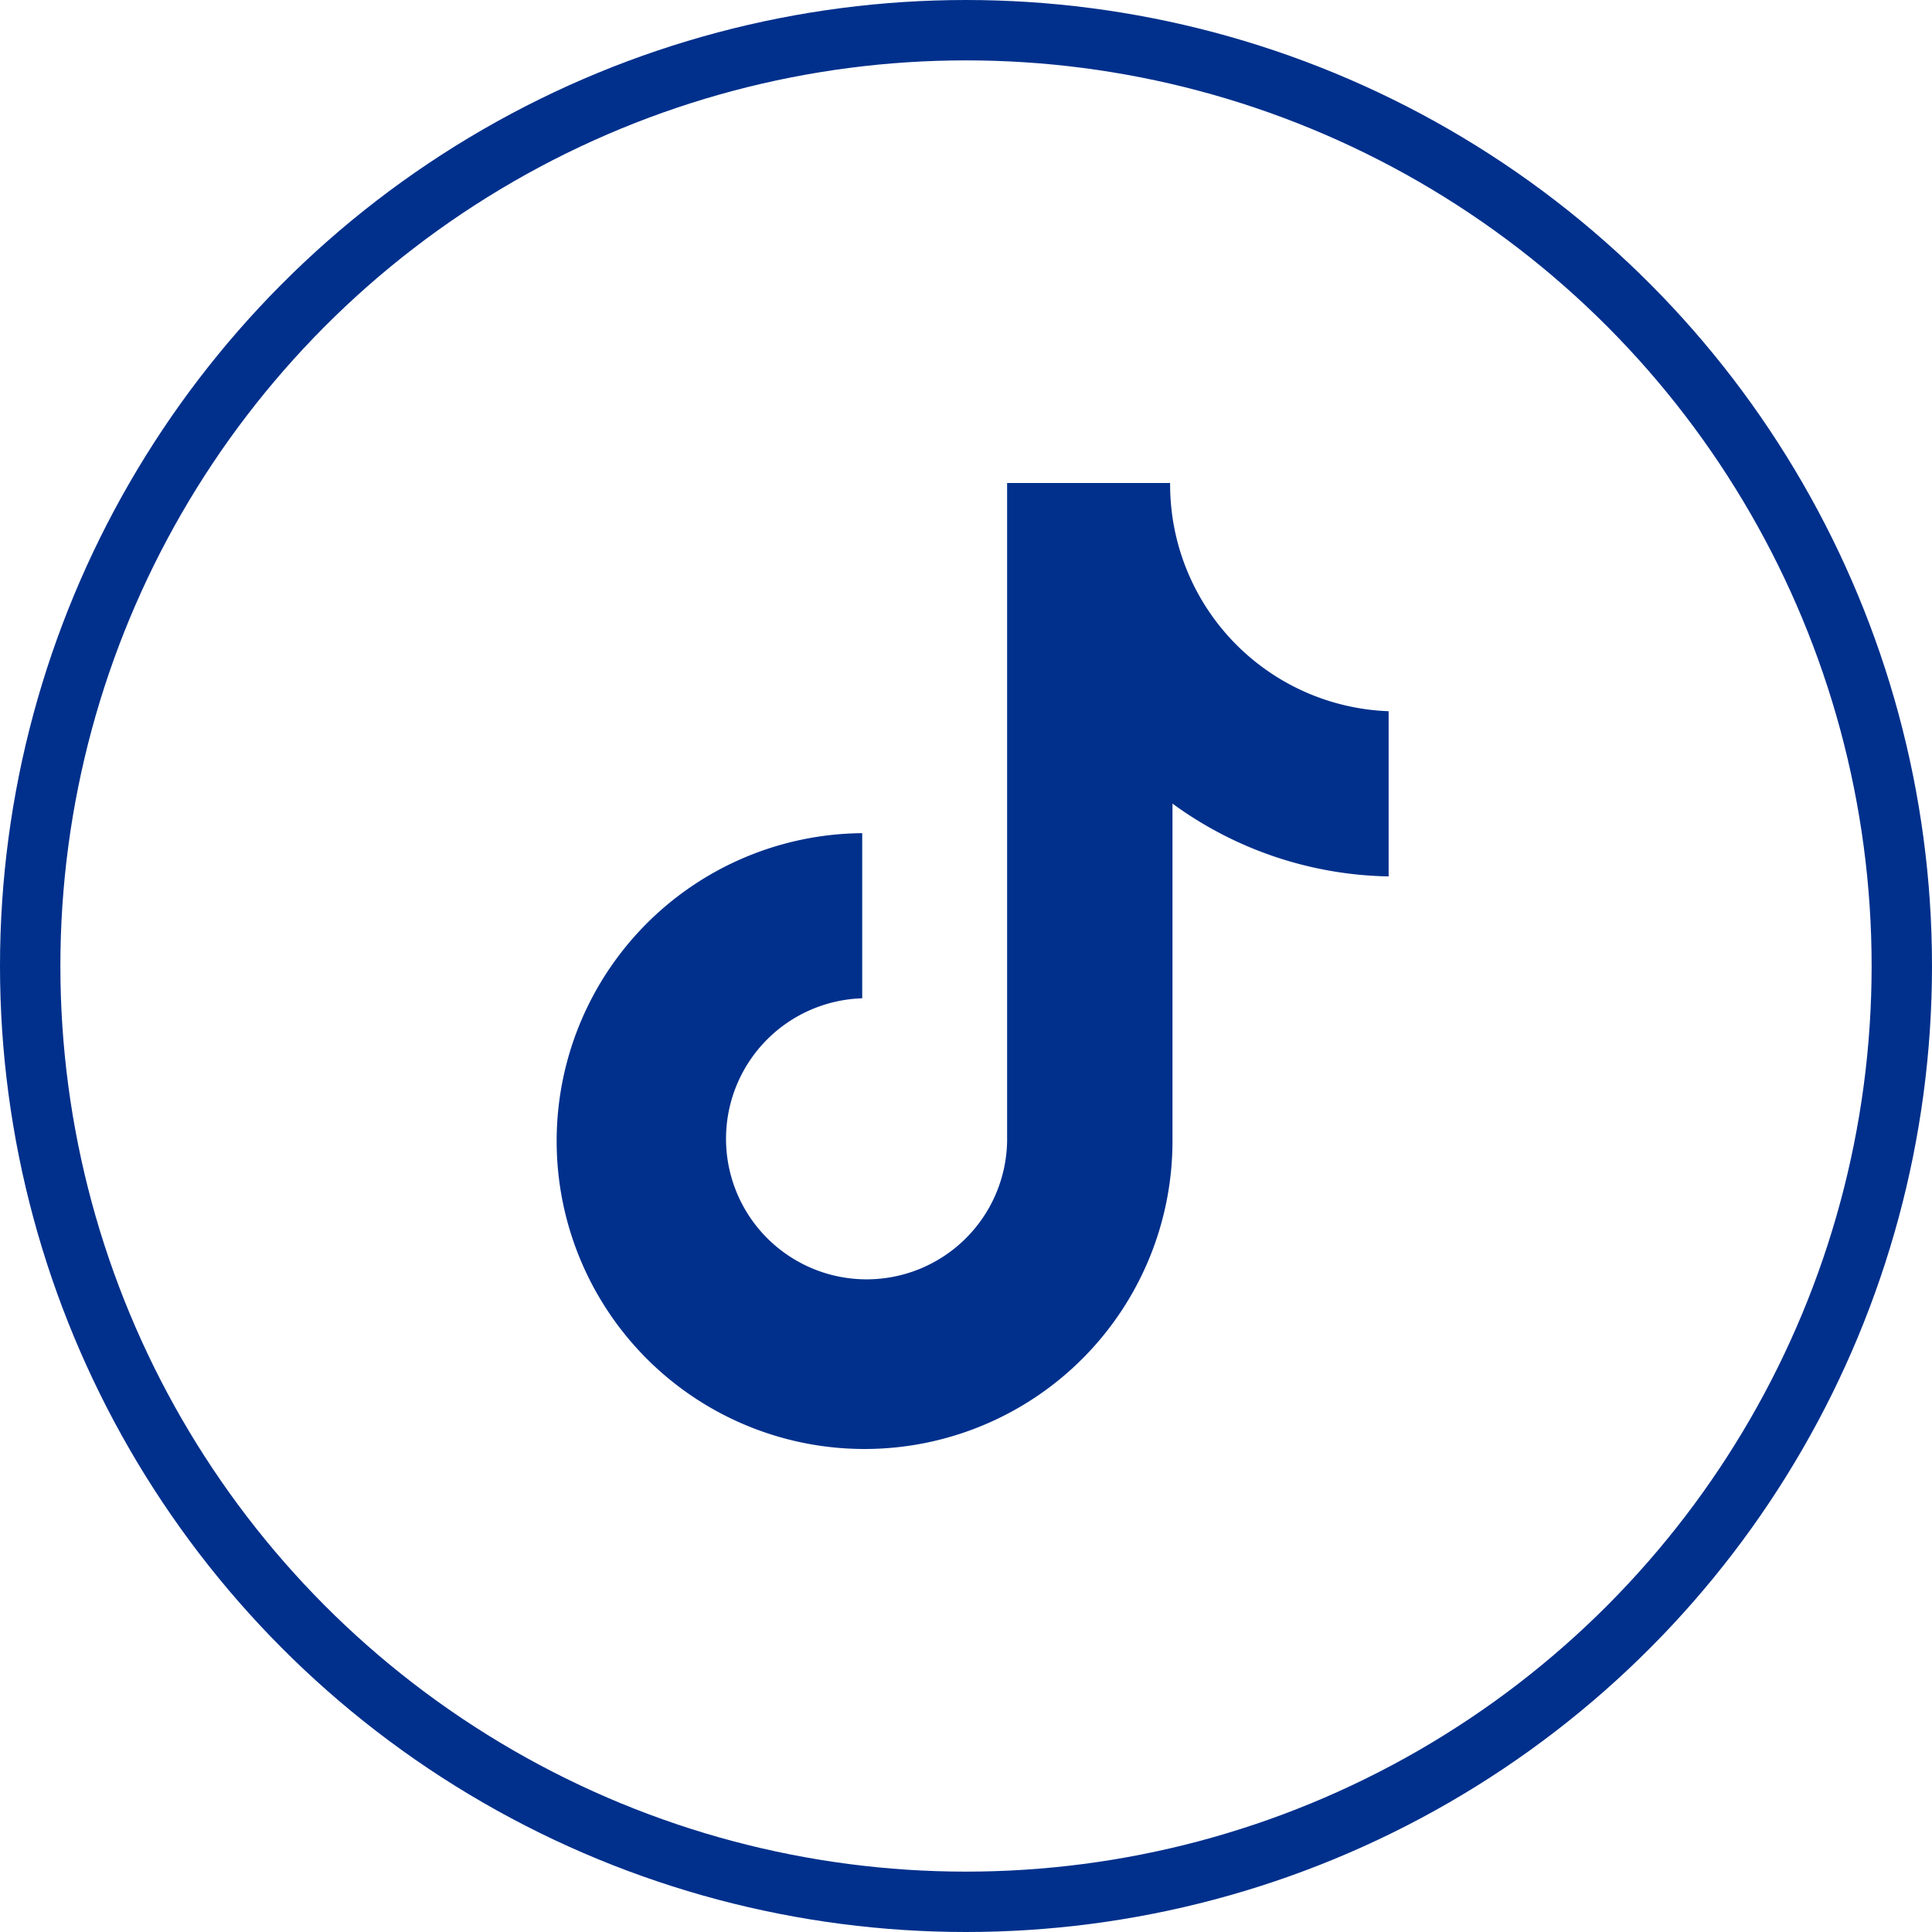 <svg xmlns="http://www.w3.org/2000/svg" width="32" height="32" viewBox="0 0 32 32"><g id="Groupe_2" data-name="Groupe 2" transform="translate(-562.5 -431.5)"><g id="Groupe_1" data-name="Groupe 1" transform="translate(562 431.5)"><rect id="Rectangle_1" data-name="Rectangle 1" width="16" height="16" transform="translate(8.5 8)" fill="none"></rect><path id="Trac&#xE9;_1" data-name="Trac&#xE9; 1" d="M19.881,8h-2.7V18.9a2.328,2.328,0,1,1-2.4-2.365V13.8a5.1,5.1,0,1,0,5.139,5.1V13.31A6.244,6.244,0,0,0,23.5,14.516V11.78A3.757,3.757,0,0,1,19.881,8Z" fill="#00308c"></path><circle id="Ellipse_1" data-name="Ellipse 1" cx="15.5" cy="15.5" r="15.5" transform="translate(1 0.5)" fill="none" stroke="#00308c" stroke-width="1"></circle></g></g></svg>